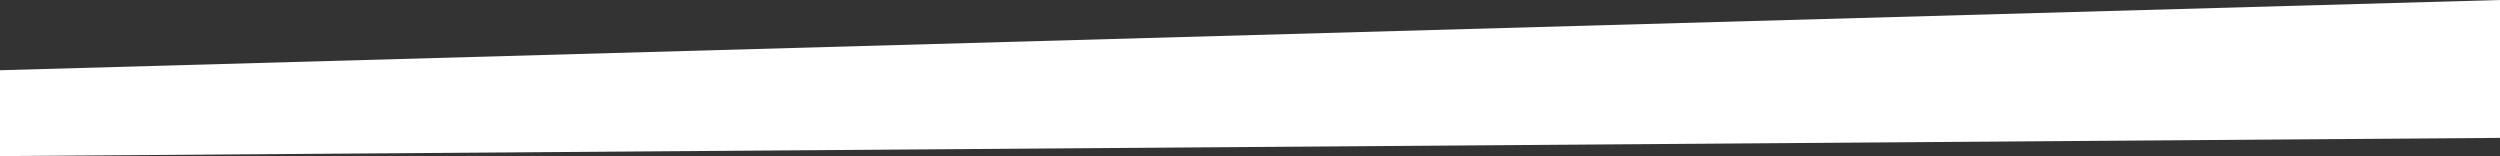 <svg width="1922" height="120" viewBox="0 0 1922 120" fill="none" xmlns="http://www.w3.org/2000/svg">
<rect x="0" y="0" width="1922" height="120" fill="#333333" stroke="none"/>
<path d="M1922 0L0 54V120L1922 106V0Z" fill="white"/>
</svg>
